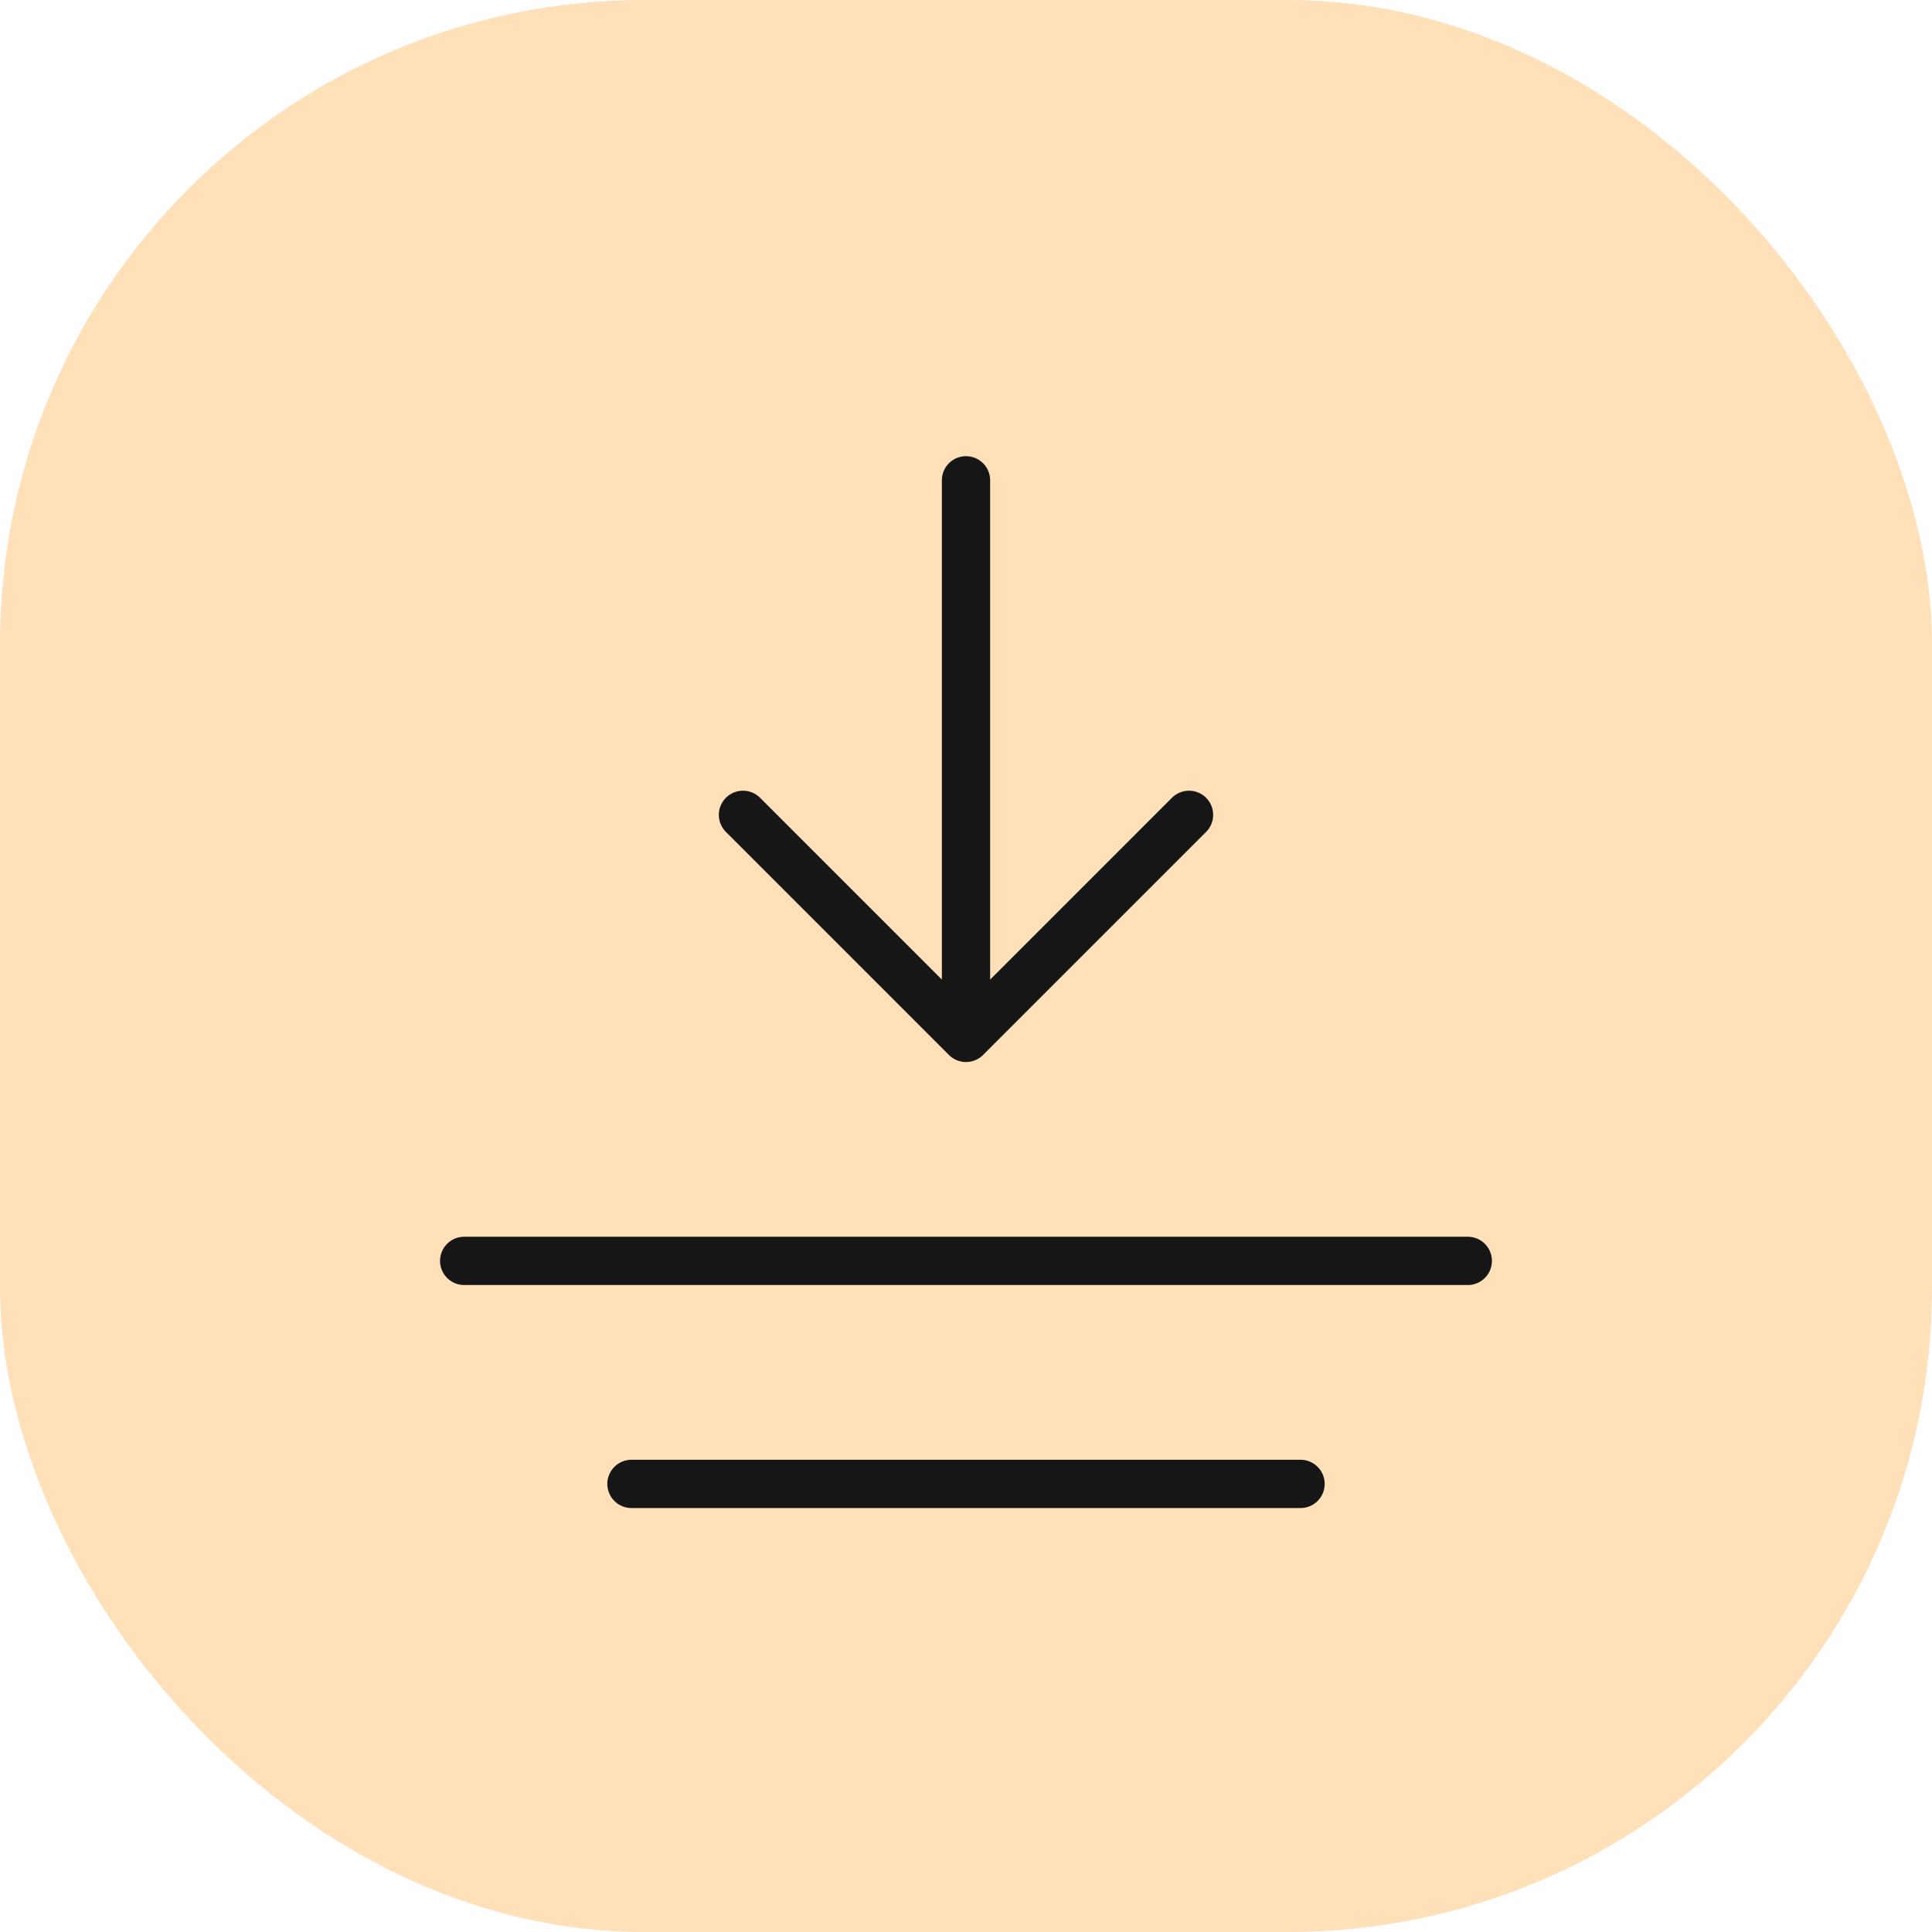 <svg width="60" height="60" viewBox="0 0 60 60" fill="none" xmlns="http://www.w3.org/2000/svg">
<rect width="60" height="60" rx="20" fill="#FFE0B9"/>
<g clip-path="url(#clip0_1818_4906)">
<path d="M36.926 25.306L30 32.232M30 32.232L23.074 25.306M30 32.232V14.917M40.389 46.084H19.611M45.583 39.158H14.416" stroke="#161616" stroke-width="1.5" stroke-linecap="round" stroke-linejoin="round"/>
</g>
<defs>
<clipPath id="clip0_1818_4906">
<rect width="34" height="34" fill="white" transform="translate(13 13)"/>
</clipPath>
</defs>
</svg>

